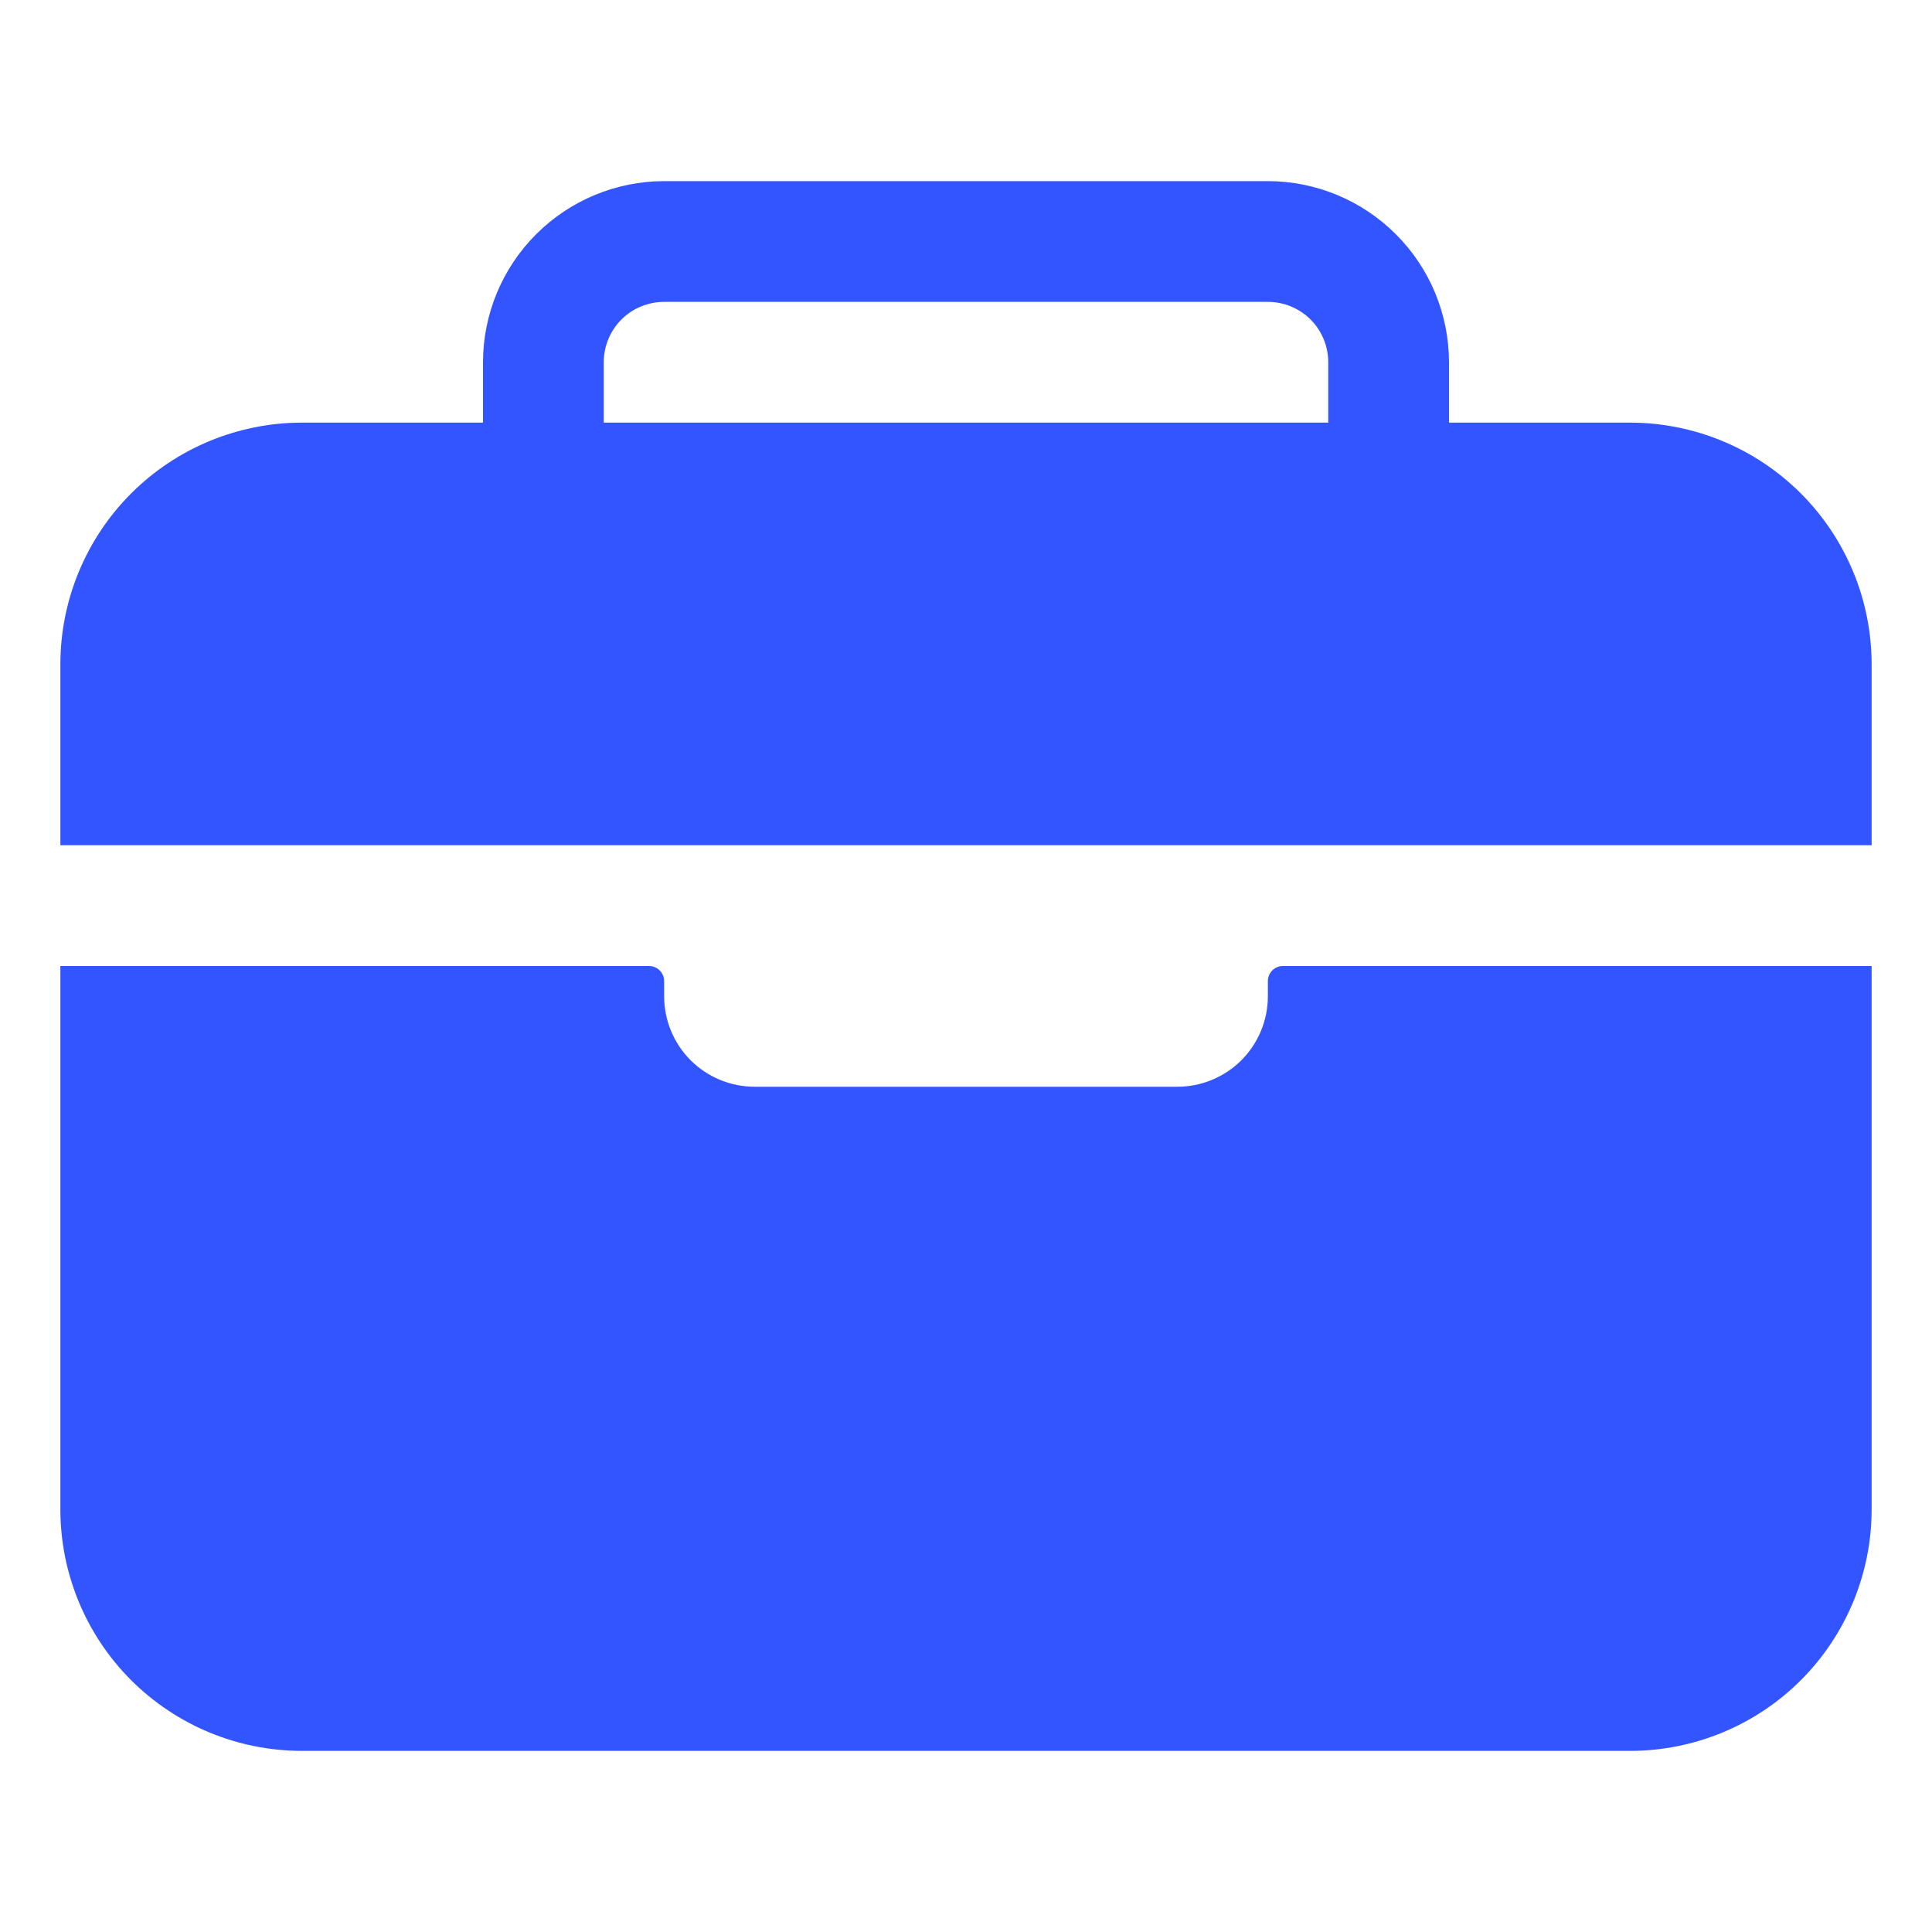 <svg width="28" height="28" viewBox="0 0 28 28" fill="none" xmlns="http://www.w3.org/2000/svg">
<path d="M27.125 9.625C27.124 8.697 26.755 7.807 26.099 7.151C25.443 6.495 24.553 6.126 23.625 6.125H21V5.25C20.999 4.554 20.723 3.887 20.23 3.395C19.738 2.903 19.071 2.626 18.375 2.625H9.625C8.929 2.626 8.262 2.903 7.77 3.395C7.278 3.887 7.001 4.554 7 5.25V6.125H4.375C3.447 6.126 2.557 6.495 1.901 7.151C1.245 7.807 0.876 8.697 0.875 9.625V12.25H27.125V9.625ZM19.25 6.125H8.75V5.25C8.75 5.018 8.842 4.795 9.006 4.631C9.17 4.467 9.393 4.375 9.625 4.375H18.375C18.607 4.375 18.83 4.467 18.994 4.631C19.158 4.795 19.25 5.018 19.25 5.25V6.125ZM18.375 14.438C18.375 14.786 18.237 15.119 17.991 15.366C17.744 15.612 17.411 15.75 17.062 15.75H10.938C10.589 15.75 10.256 15.612 10.009 15.366C9.763 15.119 9.625 14.786 9.625 14.438V14.219C9.625 14.161 9.602 14.105 9.561 14.064C9.52 14.023 9.464 14 9.406 14H0.875V21.875C0.875 22.803 1.244 23.694 1.9 24.35C2.557 25.006 3.447 25.375 4.375 25.375H23.625C24.553 25.375 25.444 25.006 26.1 24.35C26.756 23.694 27.125 22.803 27.125 21.875V14H18.594C18.536 14 18.48 14.023 18.439 14.064C18.398 14.105 18.375 14.161 18.375 14.219V14.438Z" fill="#3355FF"/>
</svg>
